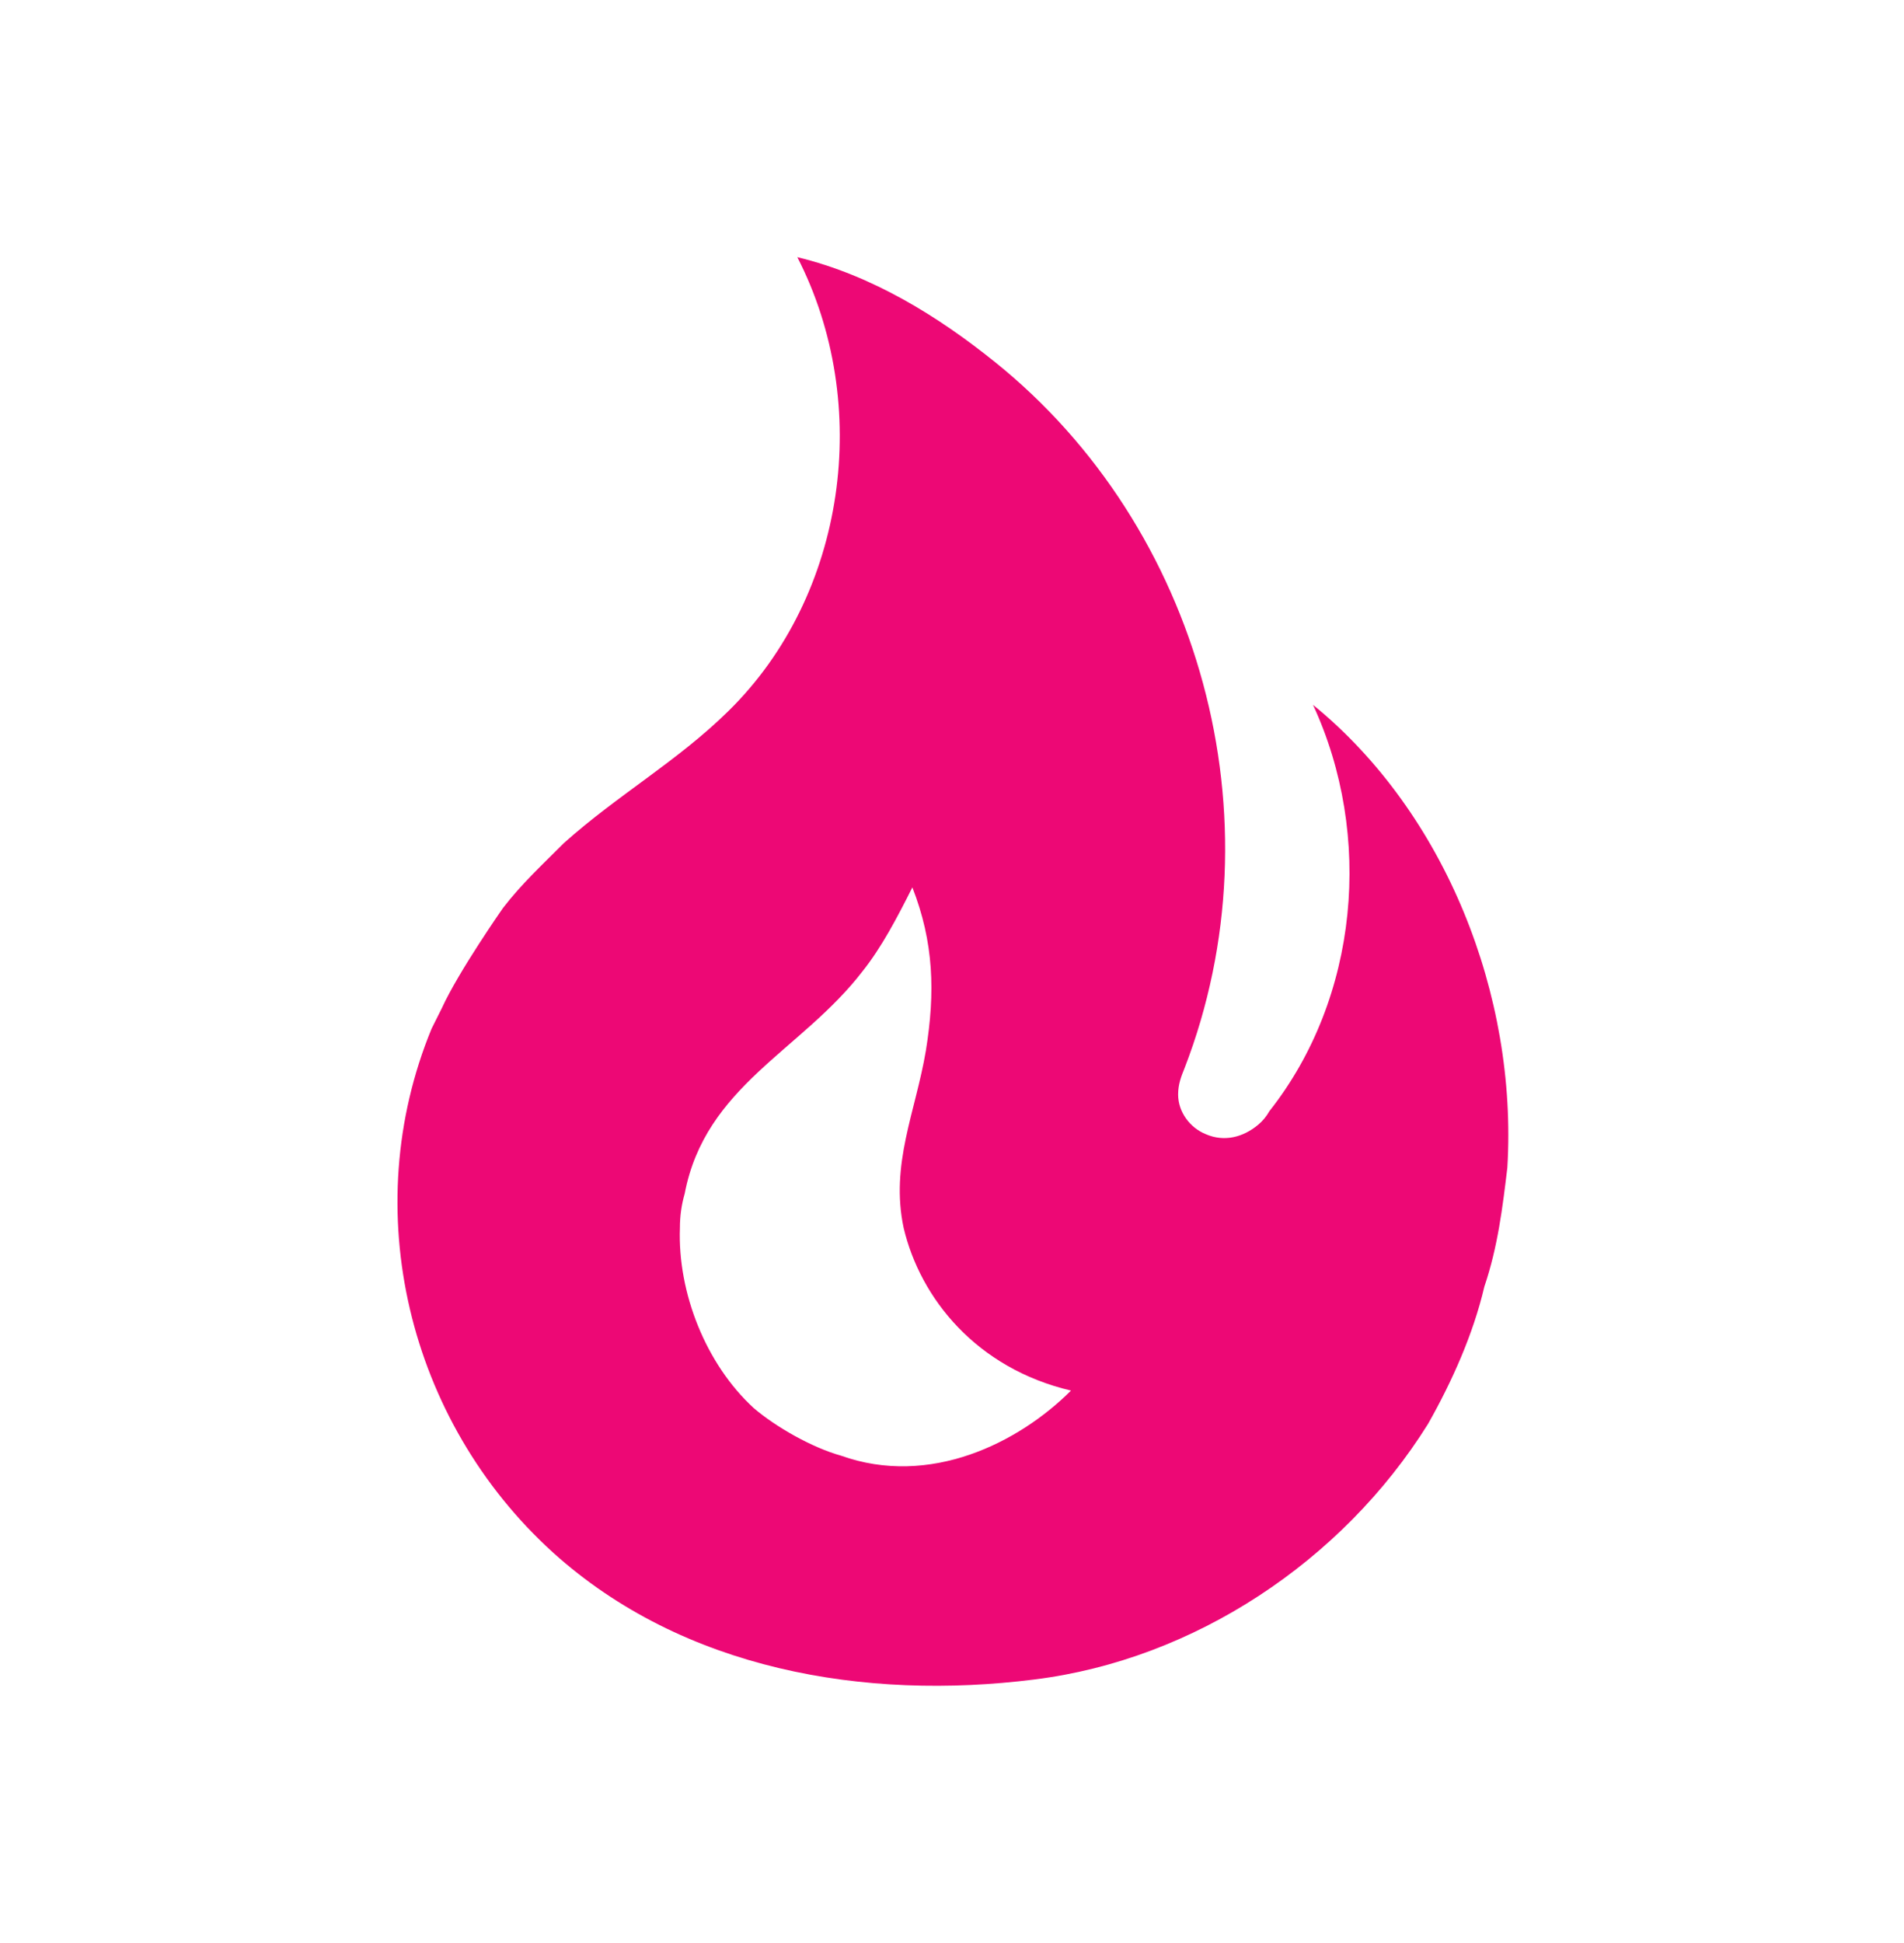 <svg width="50" height="51" viewBox="0 0 50 51" fill="none" xmlns="http://www.w3.org/2000/svg">
<path d="M13.209 23.833C13.688 23.208 14.271 22.667 14.813 22.125C16.209 20.875 17.792 19.979 19.125 18.667C22.23 15.625 22.917 10.604 20.938 6.75C22.917 7.229 24.646 8.312 26.125 9.5C31.521 13.833 33.646 21.479 31.105 28.042C31.021 28.25 30.938 28.458 30.938 28.729C30.938 29.188 31.25 29.604 31.667 29.771C32.146 29.979 32.646 29.854 33.042 29.521C33.16 29.422 33.259 29.302 33.334 29.167C35.688 26.188 36.063 21.917 34.48 18.5C37.959 21.333 39.855 26.125 39.584 30.646C39.459 31.688 39.334 32.729 38.98 33.771C38.688 35.021 38.126 36.271 37.501 37.375C35.251 40.979 31.355 43.562 27.167 44.083C22.709 44.646 17.938 43.833 14.521 40.75C10.709 37.292 9.376 31.75 11.334 27L11.605 26.458C12.042 25.5 13.209 23.833 13.209 23.833ZM19.792 36.958C20.375 37.458 21.334 38 22.084 38.208C24.417 39.042 26.75 37.875 28.125 36.5C25.646 35.917 24.167 34.083 23.73 32.229C23.375 30.562 24.042 29.188 24.313 27.583C24.563 26.042 24.521 24.729 23.959 23.292C23.563 24.083 23.146 24.875 22.646 25.5C21.042 27.583 18.521 28.5 17.98 31.333C17.896 31.625 17.855 31.917 17.855 32.229C17.792 33.938 18.542 35.812 19.792 36.958Z" fill="#ED0875"/>
</svg>
